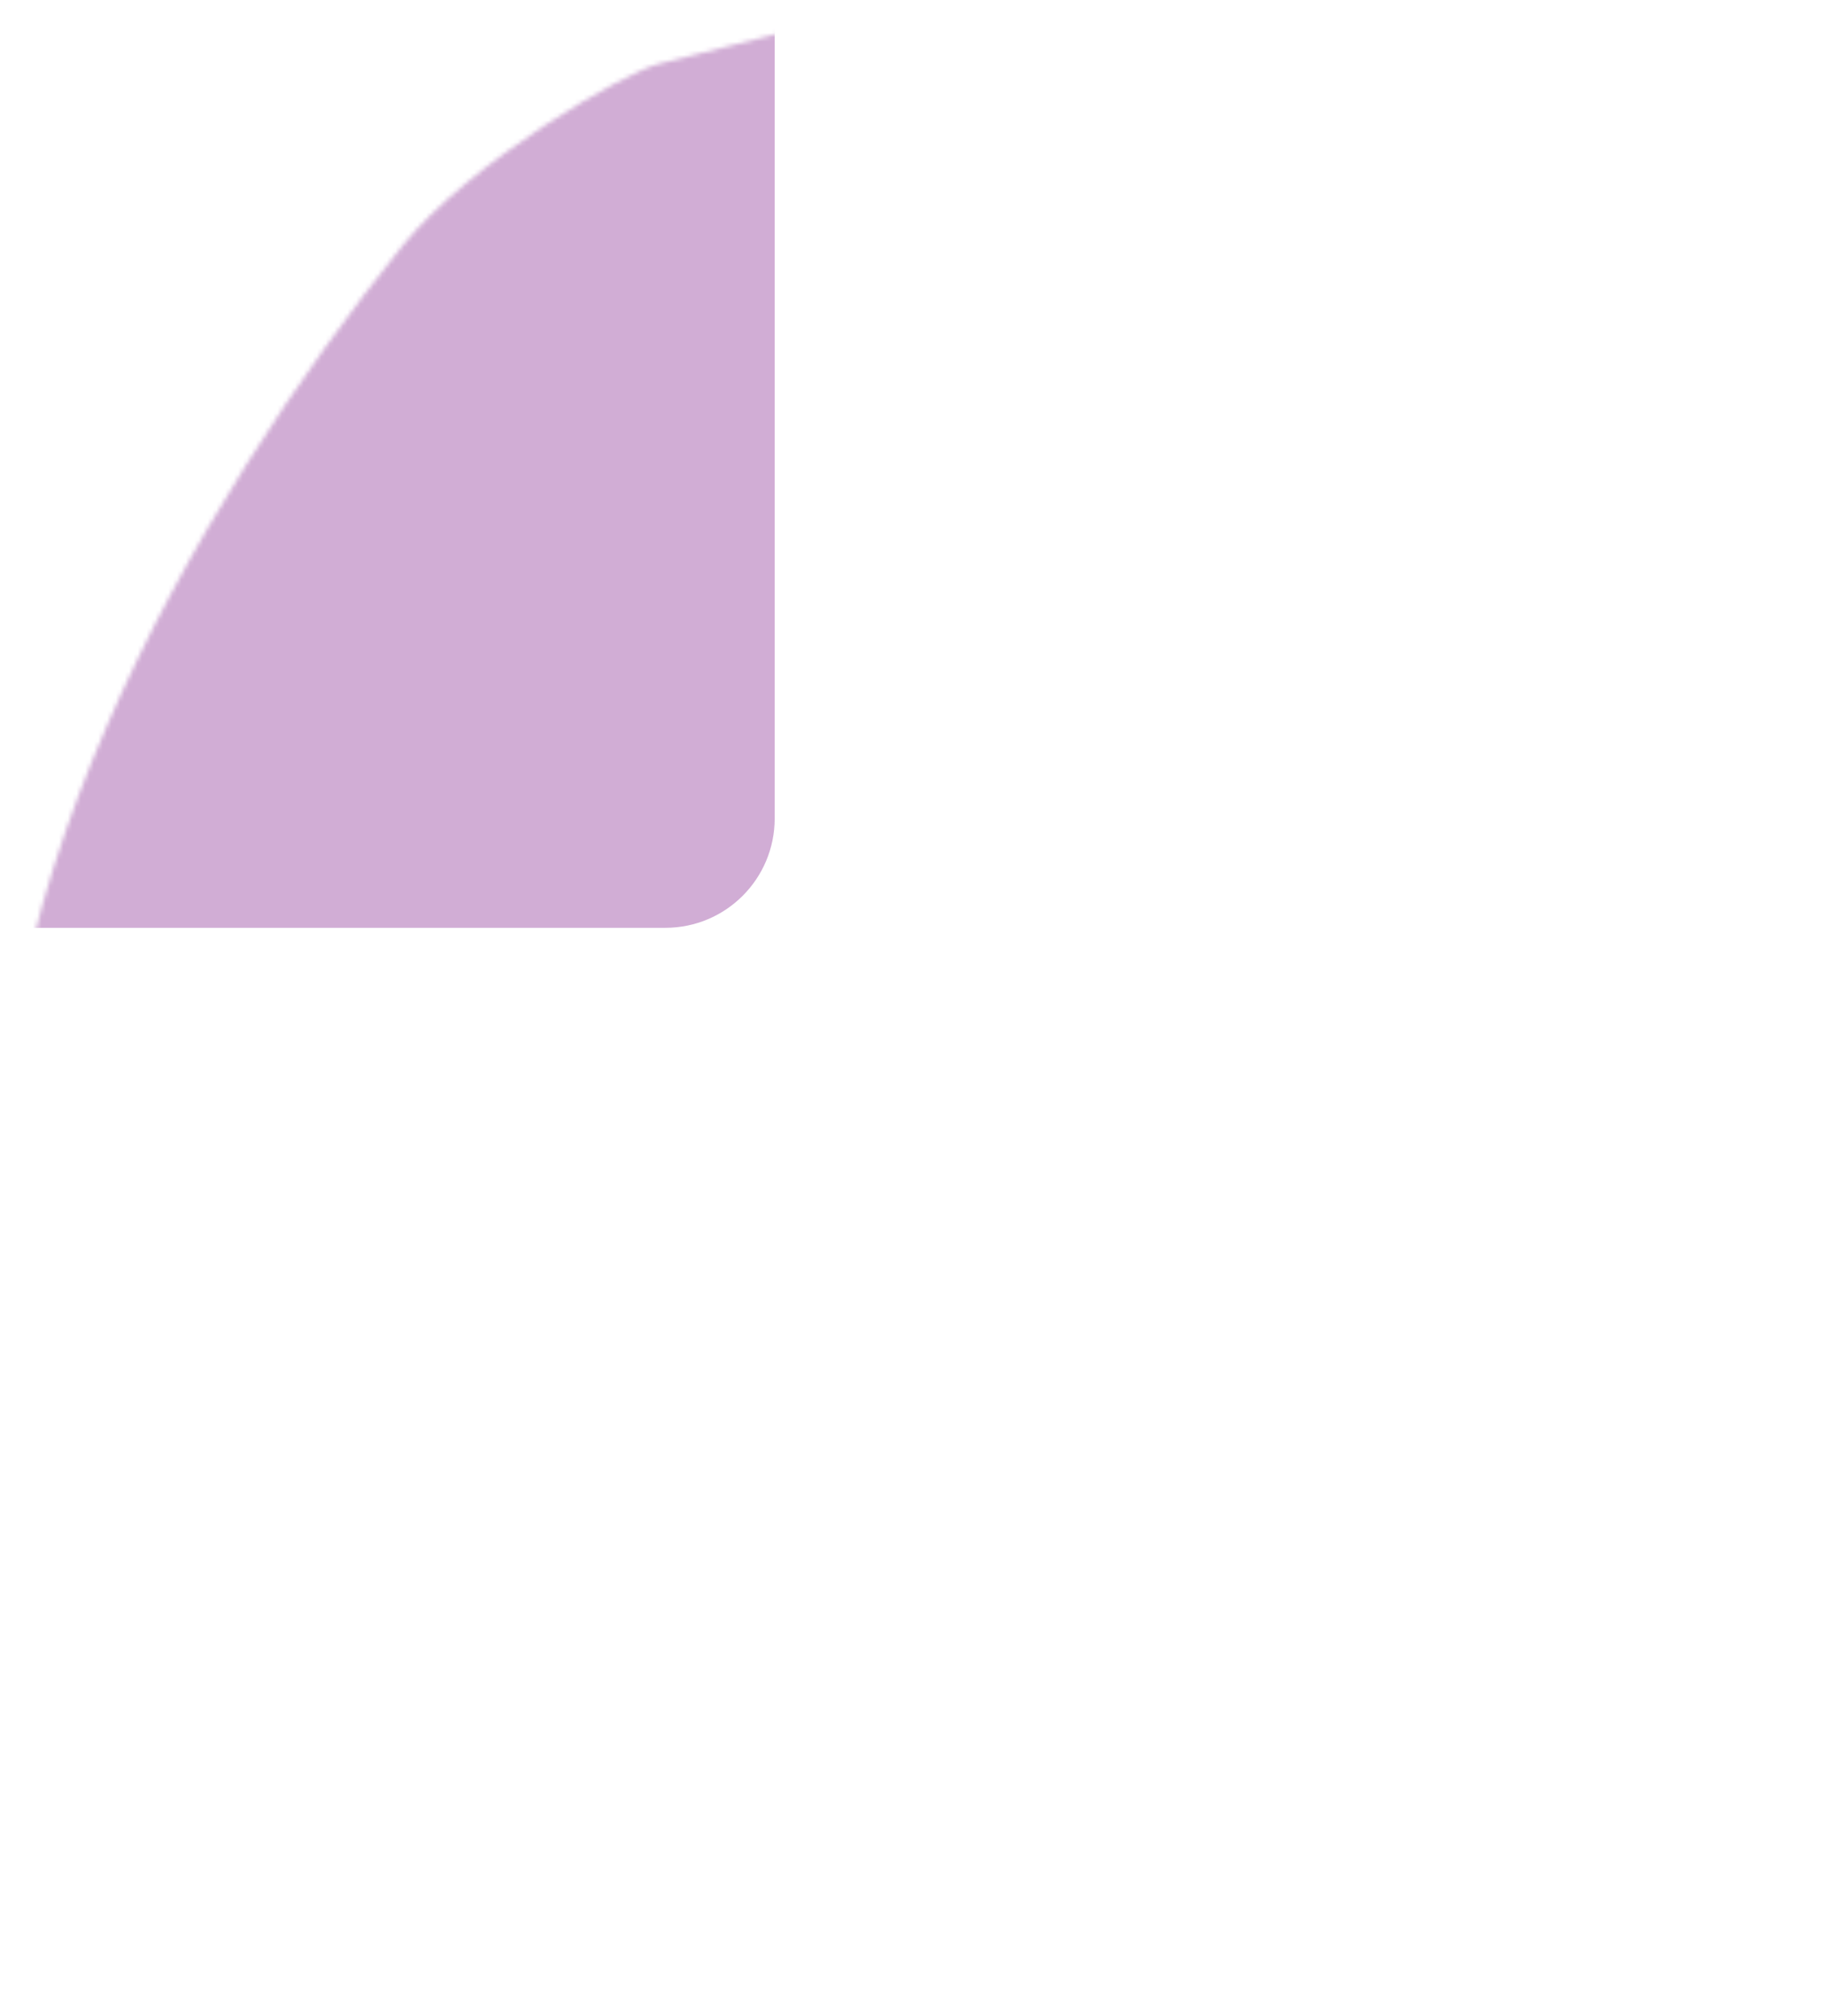 <?xml version="1.0" encoding="UTF-8"?> <svg xmlns="http://www.w3.org/2000/svg" width="418" height="461" viewBox="0 0 418 461" fill="none"> <mask id="mask0_527_159" style="mask-type:alpha" maskUnits="userSpaceOnUse" x="0" y="0" width="418" height="461"> <path fill-rule="evenodd" clip-rule="evenodd" d="M91.95 56.341C107.688 36.779 143.097 16.491 150.721 14.594C154.035 13.771 161.053 11.988 168.165 10.181C175.357 8.355 182.644 6.503 186.298 5.594C208.649 0.038 235.509 -2.244 257.968 3.34C263.842 4.8 269.649 5.986 275.387 7.158C295.614 11.29 314.971 15.244 333.266 30.403C356.335 49.522 365.421 73.765 375.804 101.467C378.134 107.682 380.528 114.071 383.161 120.616C418.88 209.411 443.834 358.376 368.646 428.47C347.267 448.399 323.471 448.874 299.468 449.352C288.021 449.581 276.527 449.81 265.226 452.151C225.899 460.298 174.895 463.487 134.587 456.663C101.995 451.143 57.898 411.189 25.723 365.322C14.548 349.389 8.409 318.766 4.388 298.713C4.239 297.971 4.093 297.244 3.95 296.532C-13.016 212.179 45.938 113.531 91.95 56.341Z" fill="#E5D7CE"></path> </mask> <g mask="url(#mask0_527_159)"> <rect x="-483" y="-491.111" width="660.24" height="703.26" rx="25" fill="#D1ADD5"></rect> </g> </svg> 